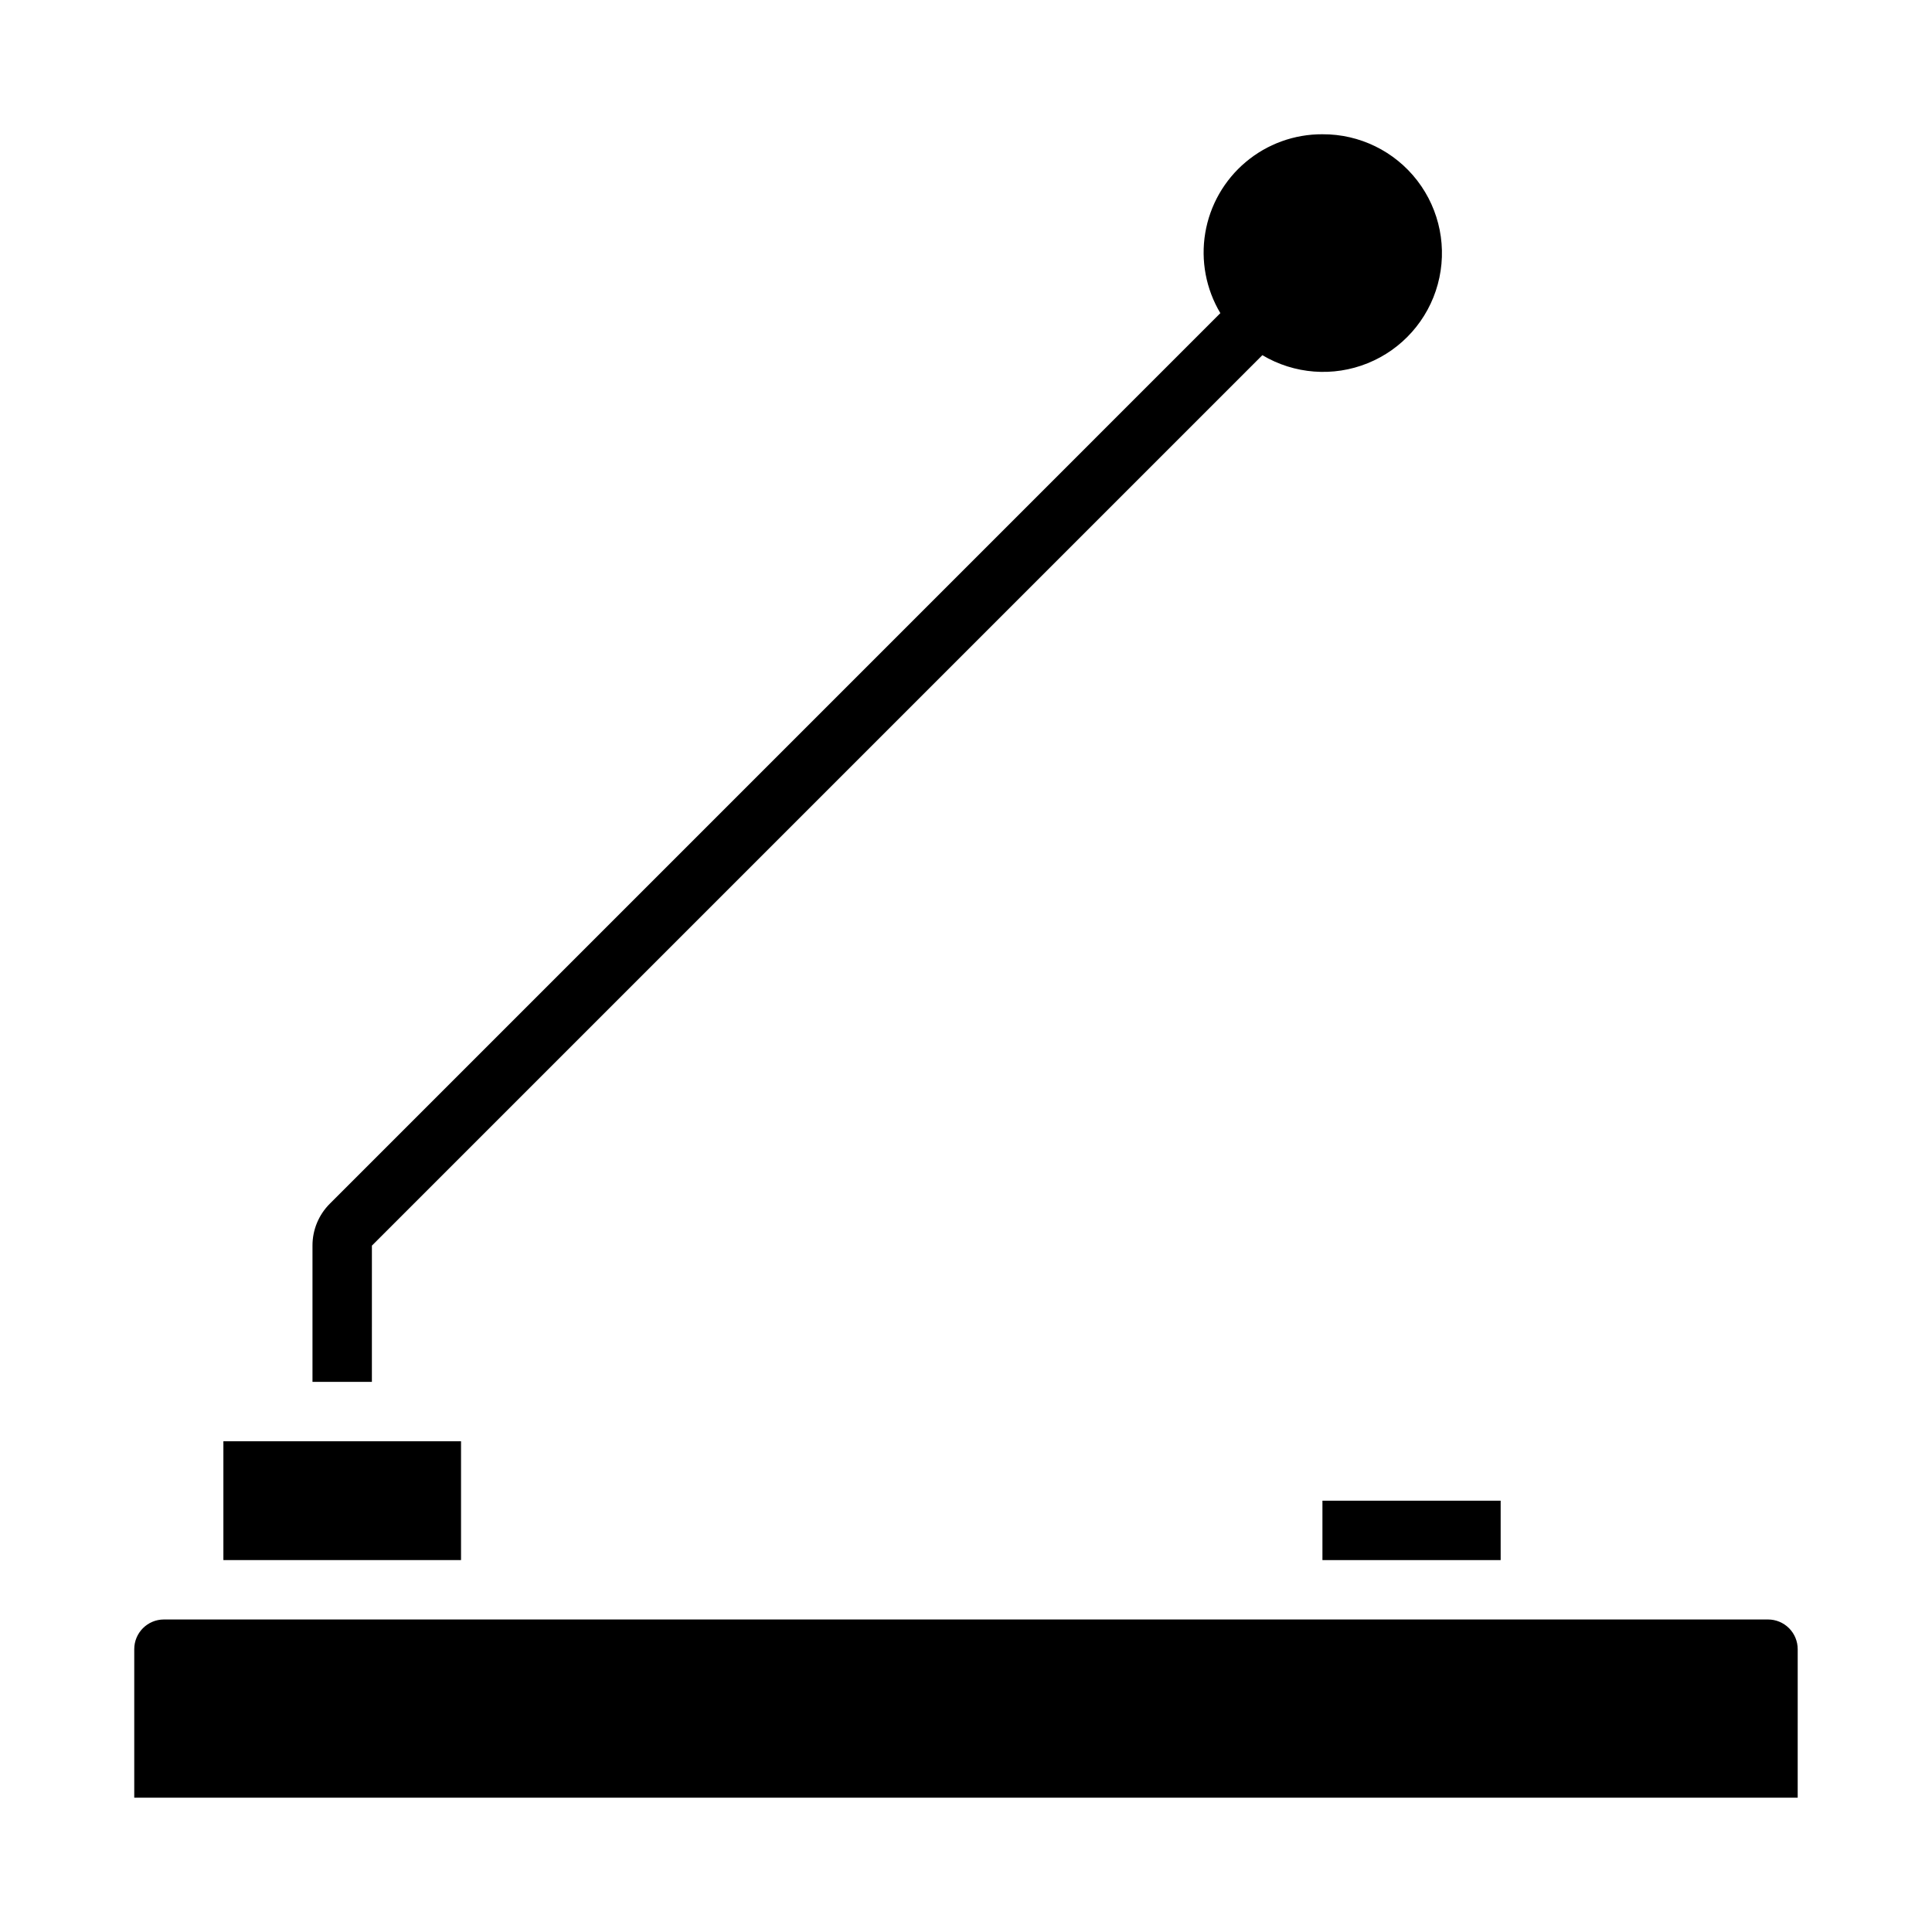<?xml version="1.0" encoding="UTF-8"?>
<!-- Uploaded to: ICON Repo, www.svgrepo.com, Generator: ICON Repo Mixer Tools -->
<svg fill="#000000" width="800px" height="800px" version="1.1" viewBox="144 144 512 512" xmlns="http://www.w3.org/2000/svg">
 <g>
  <path d="m494.46 179.58c-7.438-0.035-14.645 2.574-20.332 7.367-5.691 4.789-9.492 11.449-10.723 18.781-1.23 7.336 0.188 14.871 4 21.258l-235.98 235.99c-2.961 2.941-4.625 6.953-4.613 11.129v36.102h15.742l0.004-36.102 235.98-235.98c8.457 5.035 18.781 5.828 27.906 2.137 9.125-3.688 16-11.43 18.582-20.926 2.586-9.5 0.578-19.656-5.422-27.461-5.996-7.801-15.301-12.352-25.145-12.293z"/>
  <path d="m494.46 541.7h47.23v15.742h-47.23z"/>
  <path d="m620.41 581.05c0-2.086-0.828-4.09-2.305-5.566-1.477-1.477-3.477-2.305-5.566-2.305h-425.09c-4.348 0-7.871 3.523-7.871 7.871v39.359h440.83z"/>
  <path d="m203.2 525.95h62.977v31.488h-62.977z"/>
 </g>
</svg>